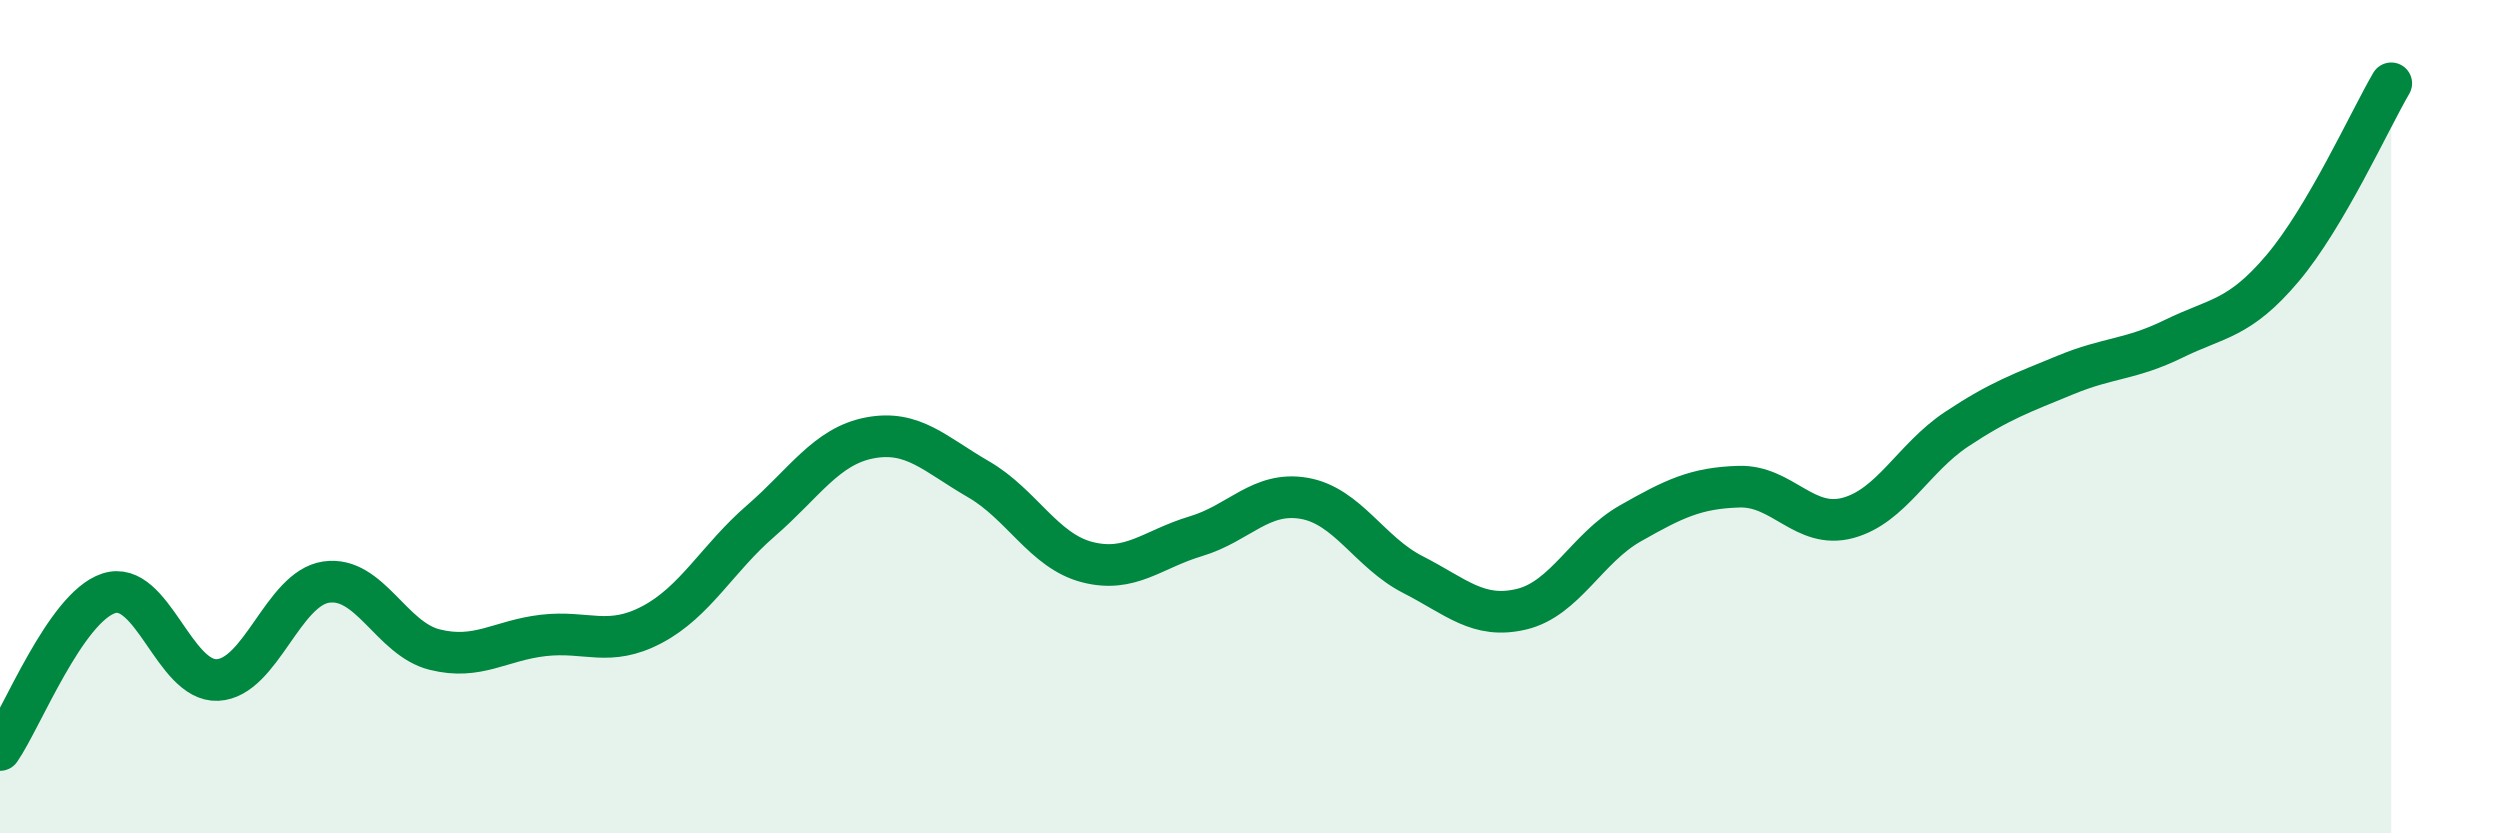 
    <svg width="60" height="20" viewBox="0 0 60 20" xmlns="http://www.w3.org/2000/svg">
      <path
        d="M 0,18 C 0.52,17.25 1.57,14.58 2.61,14.24 C 3.65,13.9 4.18,16.37 5.22,16.32 C 6.26,16.27 6.79,14.12 7.83,13.97 C 8.87,13.82 9.39,15.33 10.43,15.59 C 11.47,15.85 12,15.37 13.04,15.25 C 14.08,15.13 14.61,15.54 15.65,14.99 C 16.69,14.44 17.22,13.4 18.26,12.5 C 19.3,11.6 19.83,10.71 20.87,10.51 C 21.91,10.31 22.44,10.9 23.48,11.5 C 24.52,12.1 25.05,13.22 26.09,13.49 C 27.13,13.76 27.66,13.18 28.7,12.87 C 29.74,12.56 30.26,11.78 31.3,11.96 C 32.34,12.14 32.87,13.26 33.91,13.79 C 34.95,14.32 35.48,14.87 36.52,14.62 C 37.56,14.37 38.09,13.15 39.13,12.56 C 40.17,11.97 40.7,11.71 41.74,11.68 C 42.78,11.65 43.31,12.71 44.35,12.43 C 45.39,12.15 45.92,10.99 46.96,10.3 C 48,9.61 48.53,9.43 49.57,9 C 50.61,8.57 51.13,8.64 52.17,8.13 C 53.21,7.62 53.74,7.67 54.78,6.44 C 55.82,5.21 56.87,2.89 57.39,2L57.39 20L0 20Z"
        fill="#008740"
        opacity="0.1"
        stroke-linecap="round"
        stroke-linejoin="round"
      />
      <path
        d="M 0,18 C 0.52,17.25 1.57,14.58 2.61,14.24 C 3.65,13.9 4.18,16.37 5.22,16.32 C 6.26,16.27 6.79,14.12 7.83,13.97 C 8.87,13.82 9.39,15.33 10.43,15.59 C 11.47,15.85 12,15.37 13.04,15.25 C 14.08,15.13 14.61,15.54 15.65,14.99 C 16.69,14.44 17.22,13.4 18.26,12.5 C 19.3,11.6 19.83,10.71 20.87,10.51 C 21.91,10.31 22.44,10.9 23.48,11.5 C 24.52,12.1 25.05,13.22 26.09,13.49 C 27.13,13.76 27.66,13.18 28.7,12.87 C 29.74,12.56 30.26,11.78 31.3,11.96 C 32.34,12.14 32.87,13.26 33.91,13.79 C 34.95,14.32 35.48,14.87 36.52,14.62 C 37.56,14.37 38.09,13.15 39.13,12.56 C 40.17,11.97 40.7,11.71 41.74,11.68 C 42.78,11.65 43.31,12.71 44.35,12.43 C 45.39,12.15 45.92,10.99 46.96,10.3 C 48,9.61 48.53,9.43 49.57,9 C 50.61,8.57 51.13,8.64 52.17,8.13 C 53.21,7.62 53.74,7.67 54.78,6.44 C 55.82,5.21 56.87,2.89 57.39,2"
        stroke="#008740"
        stroke-width="1"
        fill="none"
        stroke-linecap="round"
        stroke-linejoin="round"
      />
    </svg>
  